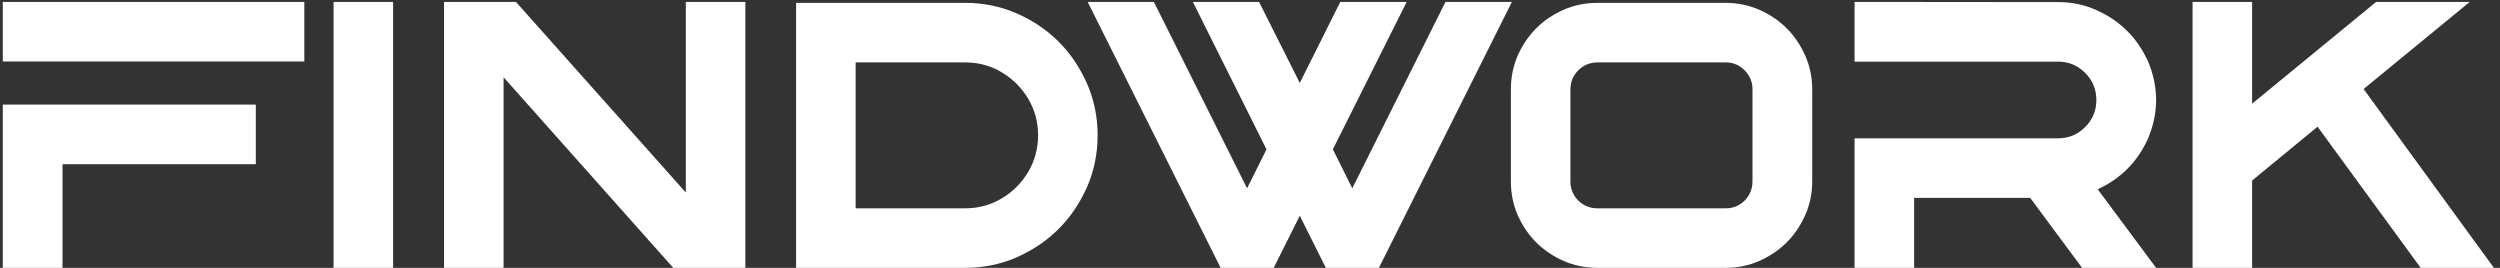 <svg width="1596" height="171" viewBox="0 0 1596 171" fill="none" xmlns="http://www.w3.org/2000/svg">
<rect x="0" y="0" width="1596" height="171" fill="#333333" stroke="none"/>
<path d="M39.916 171H1.781V66.797H163.308V104.811H39.916V171ZM194.278 39.228H1.781V1.214H194.278V39.228ZM250.954 171H212.941V1.214H250.954V171ZM475.837 171H429.807L321.475 49.308V171H283.461V1.214H329.369L437.823 122.906V1.214H475.837V171ZM616.072 171H508.223V1.822H616.072C627.731 1.822 638.701 4.048 648.981 8.501C669.791 17.651 684.808 32.67 694.042 53.559C698.494 63.842 700.722 74.772 700.722 86.35C700.722 98.009 698.494 108.98 694.042 119.263C684.808 140.071 669.791 155.09 648.981 164.32C638.701 168.773 627.731 171 616.072 171ZM616.072 132.987C624.653 132.987 632.467 130.881 639.509 126.671C646.551 122.461 652.178 116.834 656.391 109.79C660.599 102.665 662.708 94.852 662.708 86.35C662.708 77.849 660.599 70.076 656.391 63.032C652.178 55.988 646.551 50.361 639.509 46.151C632.467 41.94 624.653 39.835 616.072 39.835H546.236V132.987H616.072ZM880.303 171H846.419L829.78 137.723L813.141 171H779.257L694.364 1.214H736.627L796.14 120.234L808.524 95.337L761.525 1.214H803.788L829.78 52.952L855.648 1.214H898.035L850.911 95.337L863.301 120.234L922.809 1.214H965.197L880.303 171ZM1101.66 171H1019.81C1012.2 171 1005.03 169.543 998.308 166.628C984.706 160.636 974.871 150.799 968.798 137.116C965.963 130.477 964.549 123.352 964.549 115.741V57.081C964.549 49.551 965.963 42.426 968.798 35.706C974.871 22.023 984.706 12.185 998.308 6.194C1005.03 3.279 1012.2 1.822 1019.81 1.822H1101.66C1109.19 1.822 1116.32 3.279 1123.04 6.194C1136.64 12.185 1146.48 22.023 1152.55 35.706C1155.46 42.426 1156.92 49.551 1156.92 57.081V115.741C1156.92 123.352 1155.46 130.477 1152.55 137.116C1146.48 150.799 1136.64 160.636 1123.04 166.628C1116.32 169.543 1109.19 171 1101.66 171ZM1101.66 132.987C1106.44 132.987 1110.49 131.327 1113.81 128.007C1117.13 124.607 1118.79 120.518 1118.79 115.741V57.081C1118.79 52.304 1117.13 48.256 1113.81 44.936C1110.49 41.535 1106.44 39.835 1101.66 39.835H1019.81C1015.03 39.835 1010.94 41.535 1007.54 44.936C1004.22 48.256 1002.56 52.304 1002.56 57.081V115.741C1002.56 120.518 1004.22 124.607 1007.54 128.007C1010.94 131.327 1015.03 132.987 1019.81 132.987H1101.66ZM1376.46 171H1329.22L1296.06 126.307H1221.98V171H1183.96V88.293H1313.91C1320.63 88.293 1326.38 85.905 1331.16 81.128C1335.93 76.351 1338.32 70.602 1338.32 63.882C1338.32 57.081 1335.93 51.292 1331.16 46.515C1326.38 41.738 1320.63 39.349 1313.91 39.349H1183.96V1.214L1313.91 1.336C1322.5 1.336 1330.55 2.996 1338.09 6.315C1353.46 13.117 1364.6 24.209 1371.48 39.592C1374.8 47.689 1376.46 55.785 1376.46 63.882C1376.46 71.898 1374.8 79.954 1371.48 88.05C1364.84 103.029 1354.07 113.96 1339.18 120.842L1376.46 171ZM1592.11 171H1545.36L1479.53 80.885L1437.75 115.255V171H1399.74V1.214H1437.75V66.189L1516.94 1.214H1576.69L1508.92 56.838L1592.11 171Z" fill="white"/>
</svg>
